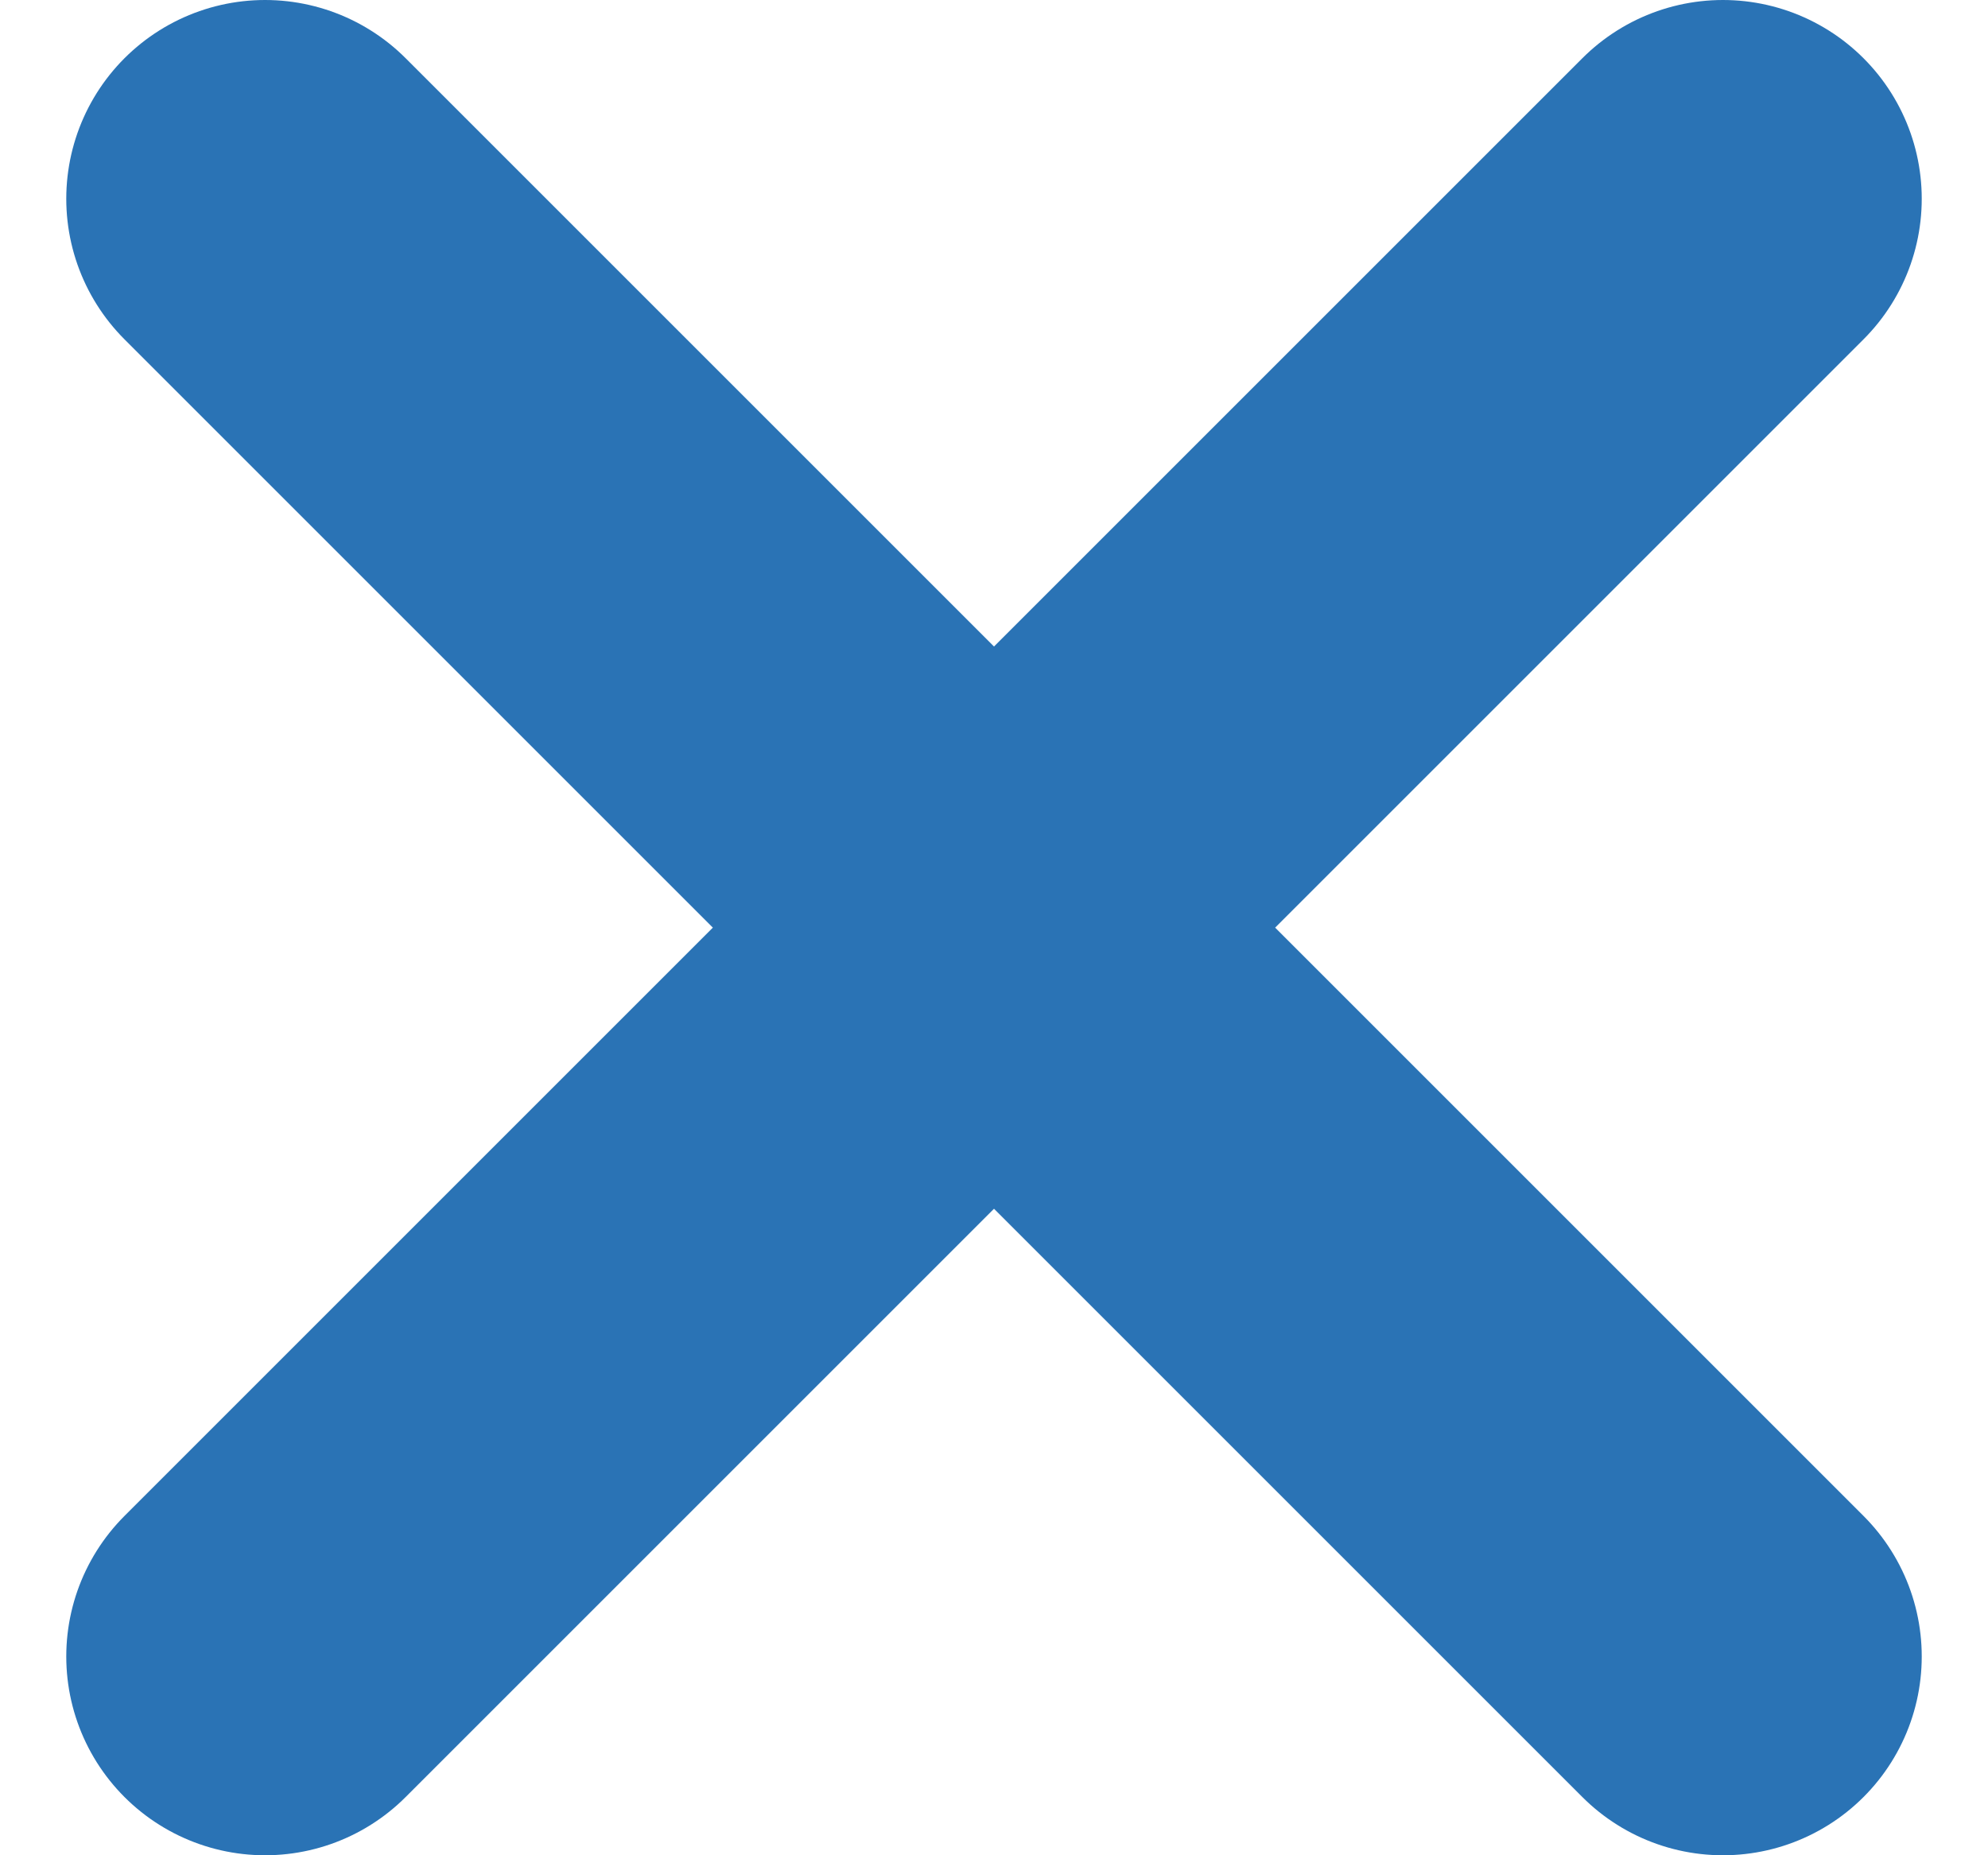 <svg width="15" height="14" viewBox="0 0 15 14" fill="none" xmlns="http://www.w3.org/2000/svg">
<path d="M2 1.5L13 12.5" stroke="#2A73B5" stroke-width="3" stroke-linecap="round"/>
<path d="M13 1.5L2 12.5" stroke="#2A73B5" stroke-width="3" stroke-linecap="round"/>
</svg>
